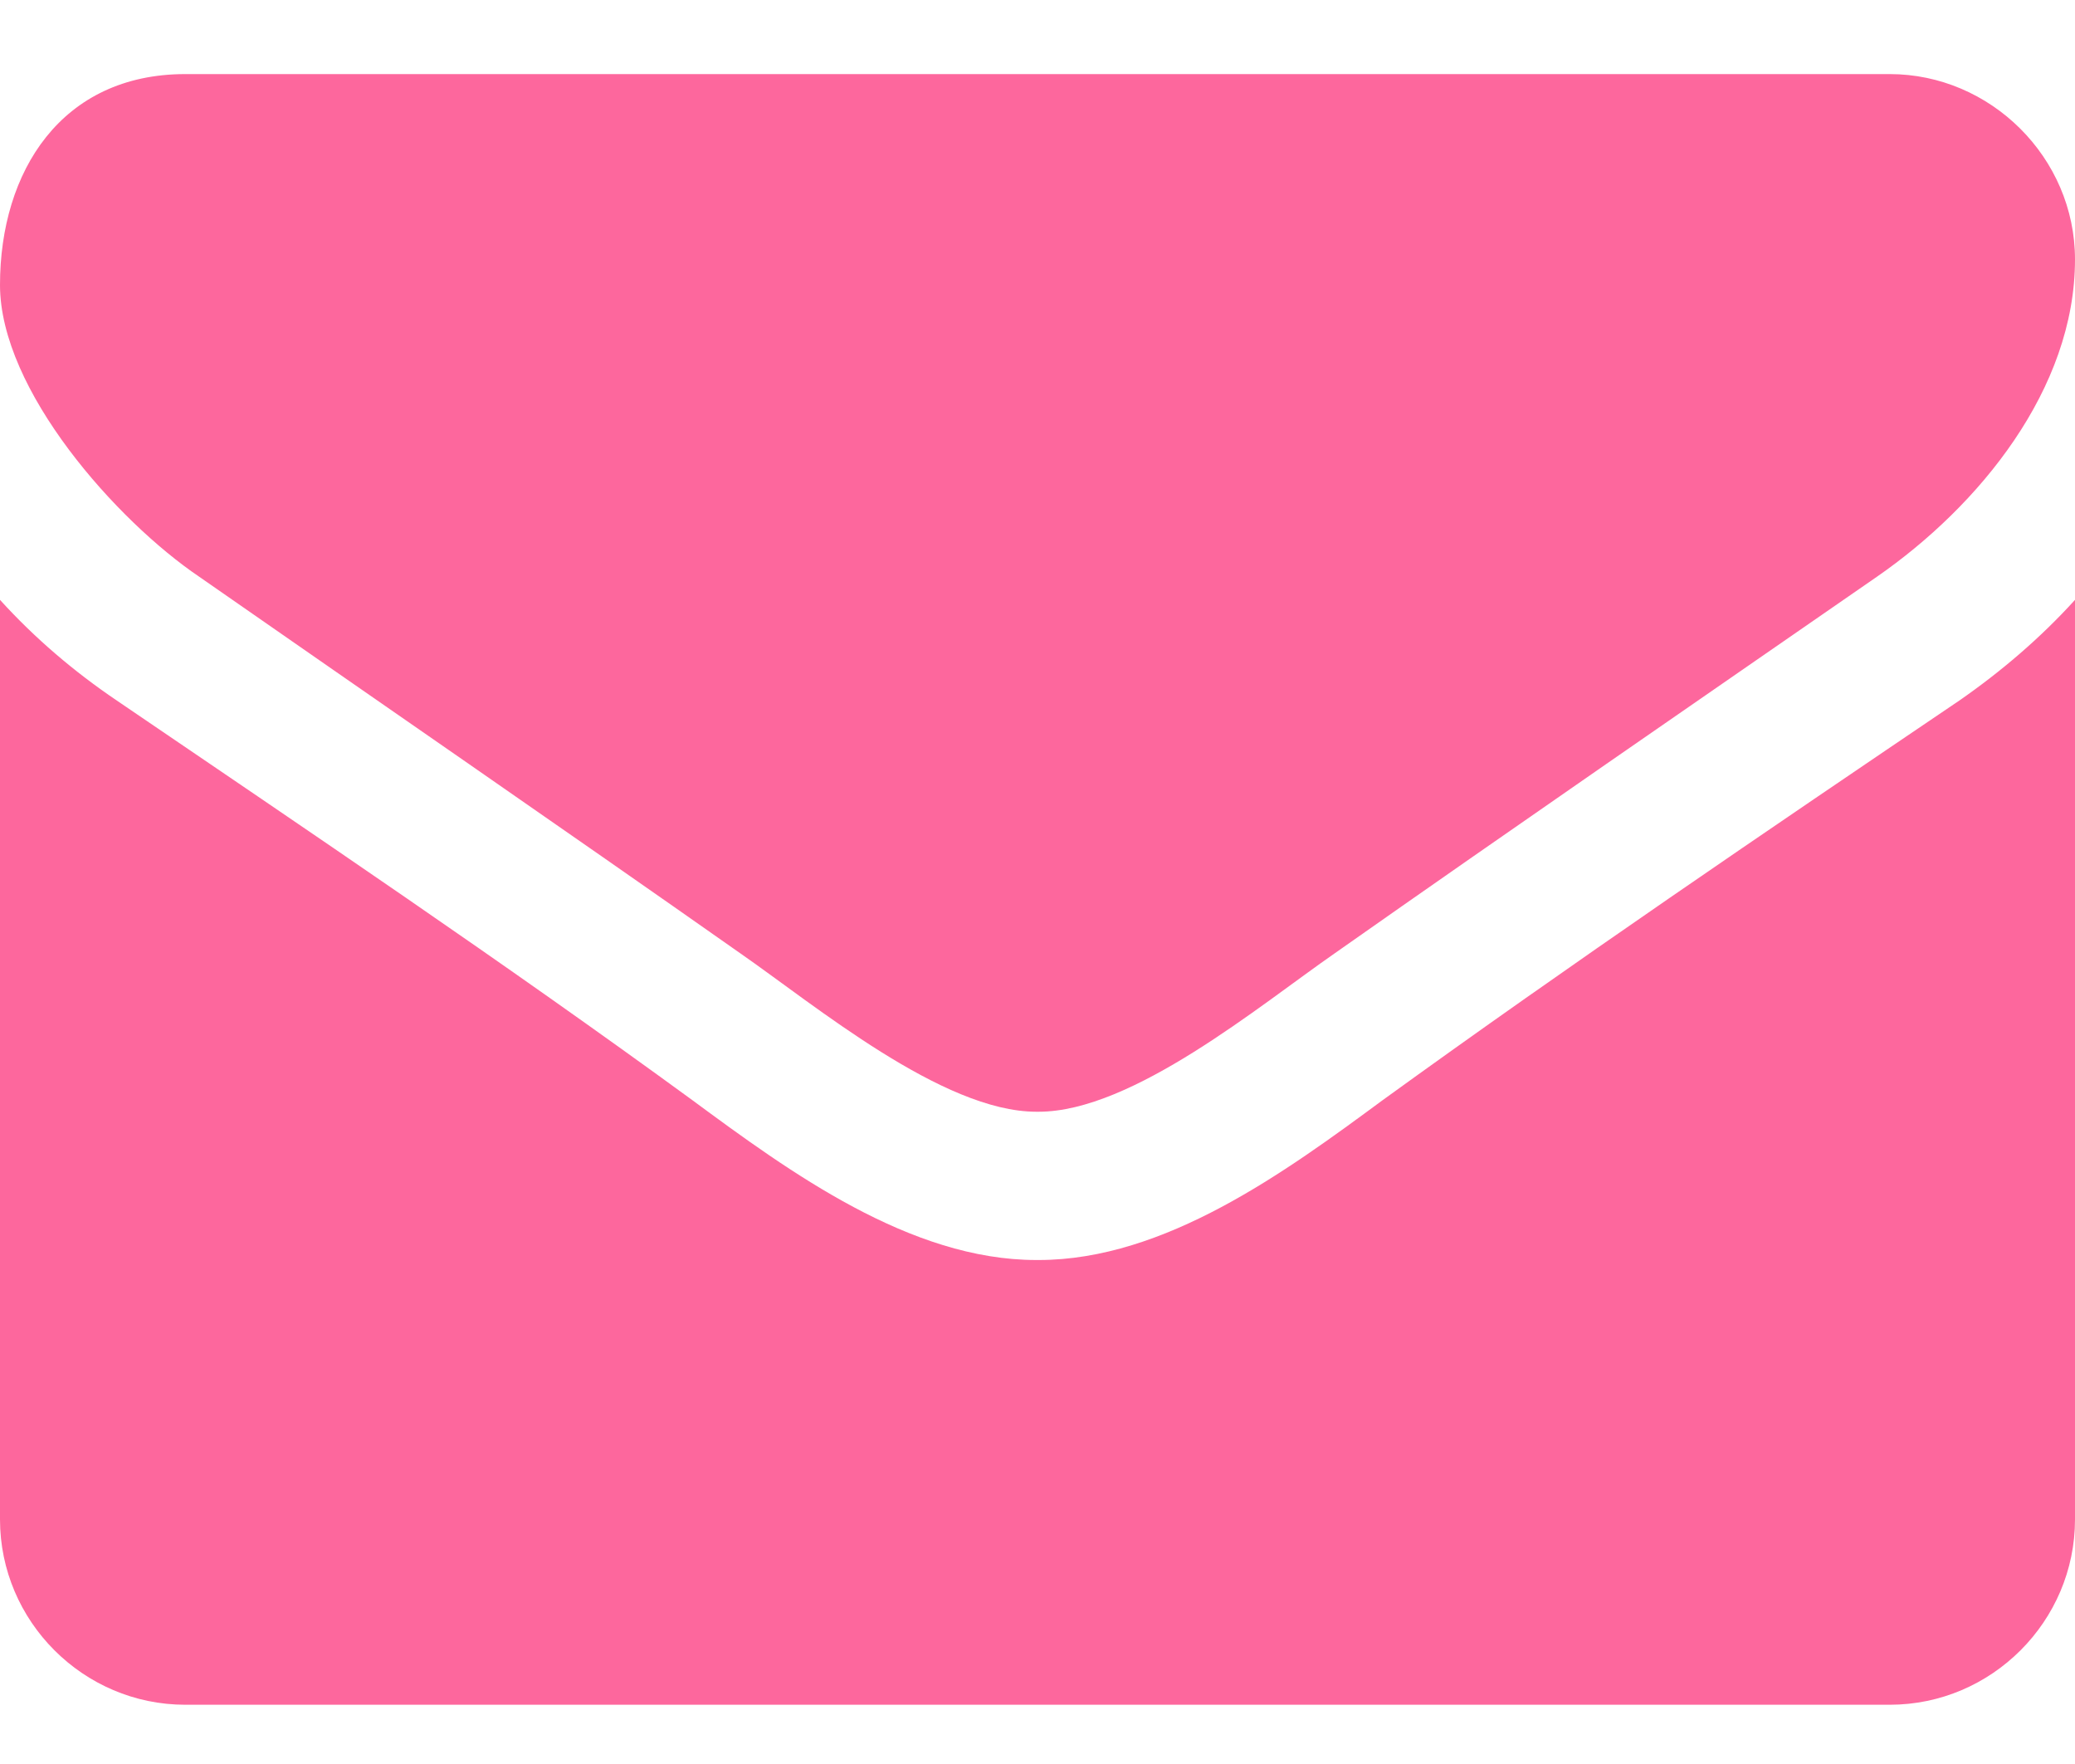 <svg width="20" height="17" viewBox="0 0 20 17" fill="none" xmlns="http://www.w3.org/2000/svg">
<path d="M20 5.781C19.665 6.15 19.286 6.473 18.884 6.752C17.02 8.013 15.145 9.286 13.326 10.603C12.388 11.295 11.228 12.143 10.011 12.143H10H9.989C8.772 12.143 7.612 11.295 6.674 10.603C4.855 9.275 2.98 8.013 1.127 6.752C0.714 6.473 0.335 6.15 0 5.781V14.643C0 15.625 0.804 16.429 1.786 16.429H18.214C19.196 16.429 20 15.625 20 14.643V5.781ZM20 2.5C20 1.518 19.185 0.714 18.214 0.714H1.786C0.592 0.714 0 1.652 0 2.746C0 3.761 1.127 5.022 1.92 5.558C3.65 6.763 5.402 7.969 7.132 9.185C7.857 9.688 9.085 10.714 9.989 10.714H10H10.011C10.915 10.714 12.143 9.688 12.868 9.185C14.598 7.969 16.35 6.763 18.091 5.558C19.074 4.877 20 3.75 20 2.5Z" fill="#FD679D"/>
</svg>
